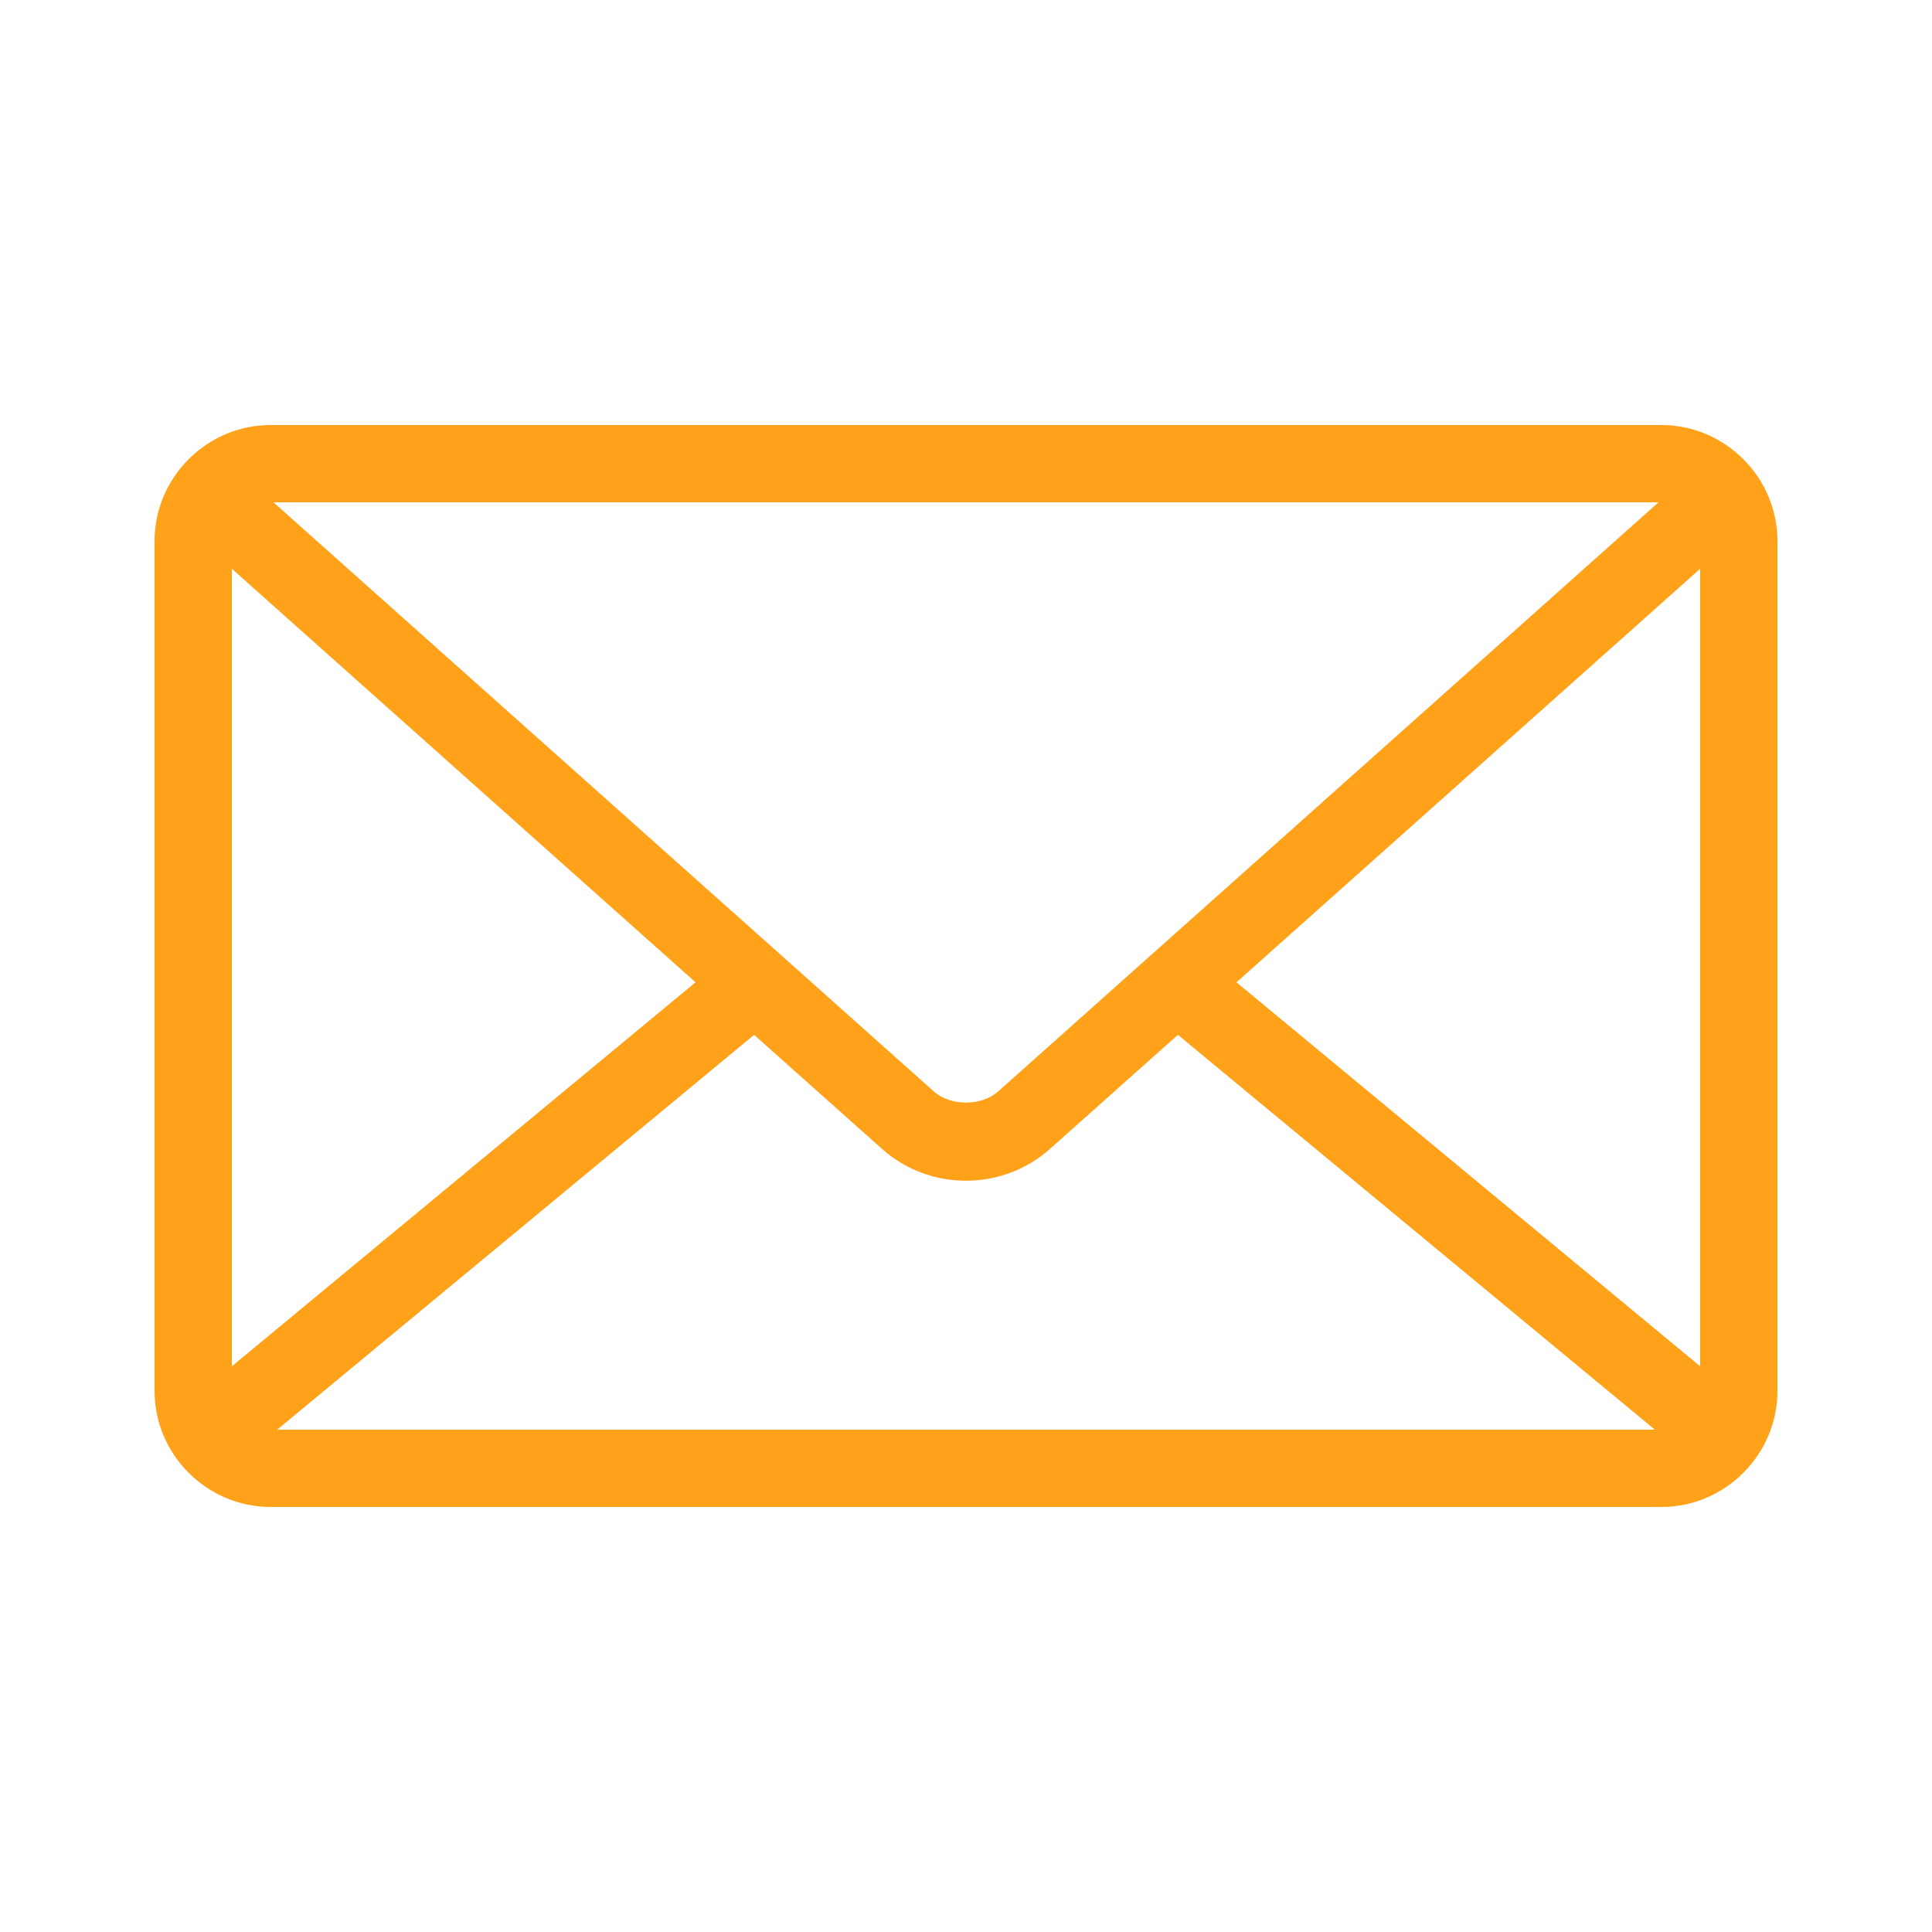 <svg height='100px' width='100px'  fill="#ffa119" xmlns:dc="http://purl.org/dc/elements/1.1/" xmlns:cc="http://creativecommons.org/ns#" xmlns:rdf="http://www.w3.org/1999/02/22-rdf-syntax-ns#" xmlns:svg="http://www.w3.org/2000/svg" xmlns="http://www.w3.org/2000/svg" xmlns:sodipodi="http://sodipodi.sourceforge.net/DTD/sodipodi-0.dtd" xmlns:inkscape="http://www.inkscape.org/namespaces/inkscape" version="1.1" x="0px" y="0px" viewBox="0 0 100 100"><g transform="translate(0,-952.362)"><path style="text-indent:0;text-transform:none;direction:ltr;block-progression:tb;baseline-shift:baseline;color:#000000;enable-background:accumulate;" d="m 14,974.362 c -3.289,0 -6,2.711 -6,6 l 0,44 c 0,3.289 2.711,6 6,6 l 72,0 c 3.289,0 6,-2.711 6,-6 l 0,-44 c 0,-3.289 -2.711,-6 -6,-6 l -72,0 z m 0.156,4 71.688,0 -34.188,30.5 c -0.85,0.758 -2.463,0.758 -3.312,0 L 14.156,978.362 z M 12,981.8 l 24,21.406 -24,19.875 0,-41.281 z m 76,0 0,41.281 -24,-19.875 24,-21.406 z m -48.969,24.125 6.625,5.906 c 2.458,2.193 6.229,2.193 8.688,0 l 6.625,-5.906 24.688,20.438 -71.312,0 24.688,-20.438 z" fill="#ffa119" fill-opacity="1" stroke="none" marker="none" visibility="visible" display="inline" overflow="visible"></path></g></svg>